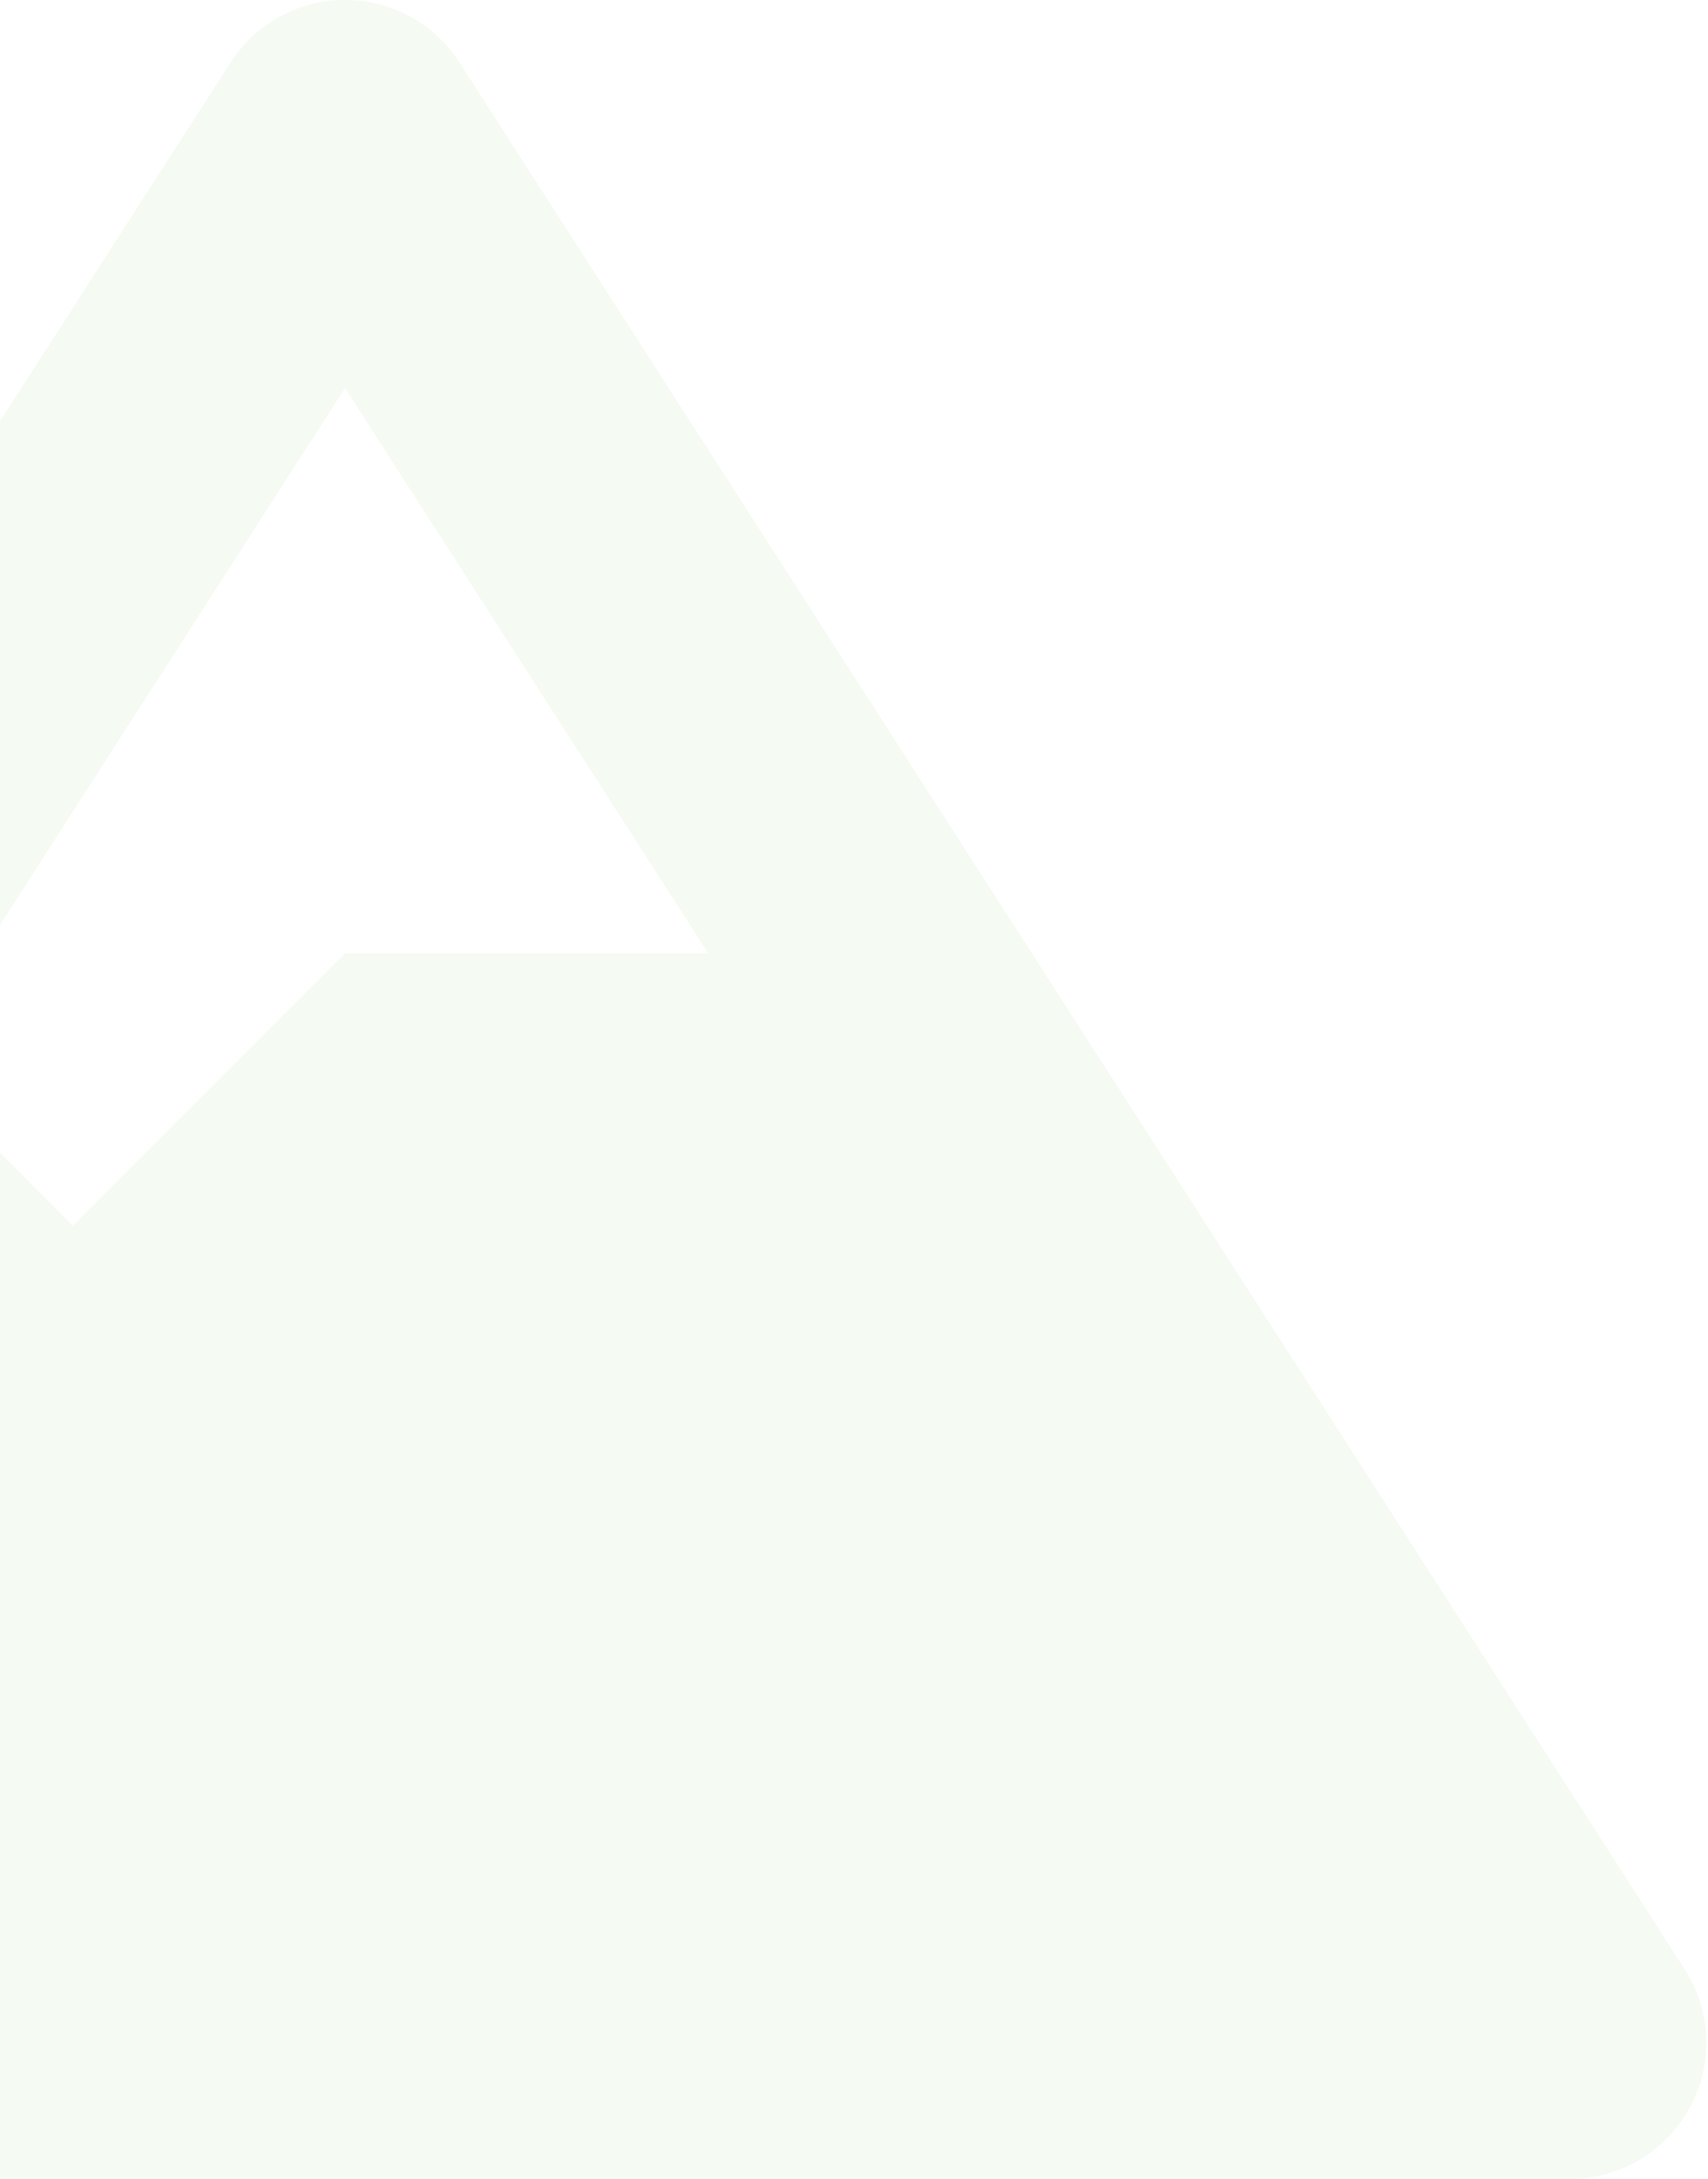 <svg width="716" height="913" viewBox="0 0 716 913" fill="none" xmlns="http://www.w3.org/2000/svg">
<path d="M706.197 825.088L192.634 26.213C182.131 9.879 164.05 0 144.631 0C125.212 0 107.13 9.879 96.627 26.213L-416.936 825.088C-422.478 833.708 -425.596 843.662 -425.963 853.904C-426.33 864.145 -423.933 874.297 -419.022 883.292C-414.109 892.285 -406.865 899.789 -398.052 905.016C-389.238 910.243 -379.179 913.001 -368.932 913H658.193C679.074 913 698.28 901.605 708.283 883.274C713.194 874.282 715.592 864.134 715.224 853.895C714.857 843.656 711.739 833.705 706.197 825.088ZM144.631 162.592L296.898 399.438H144.631L30.506 513.562L-37.363 445.694L144.631 162.592Z" fill="#9DCE7F" fill-opacity="0.1"/>
</svg>
